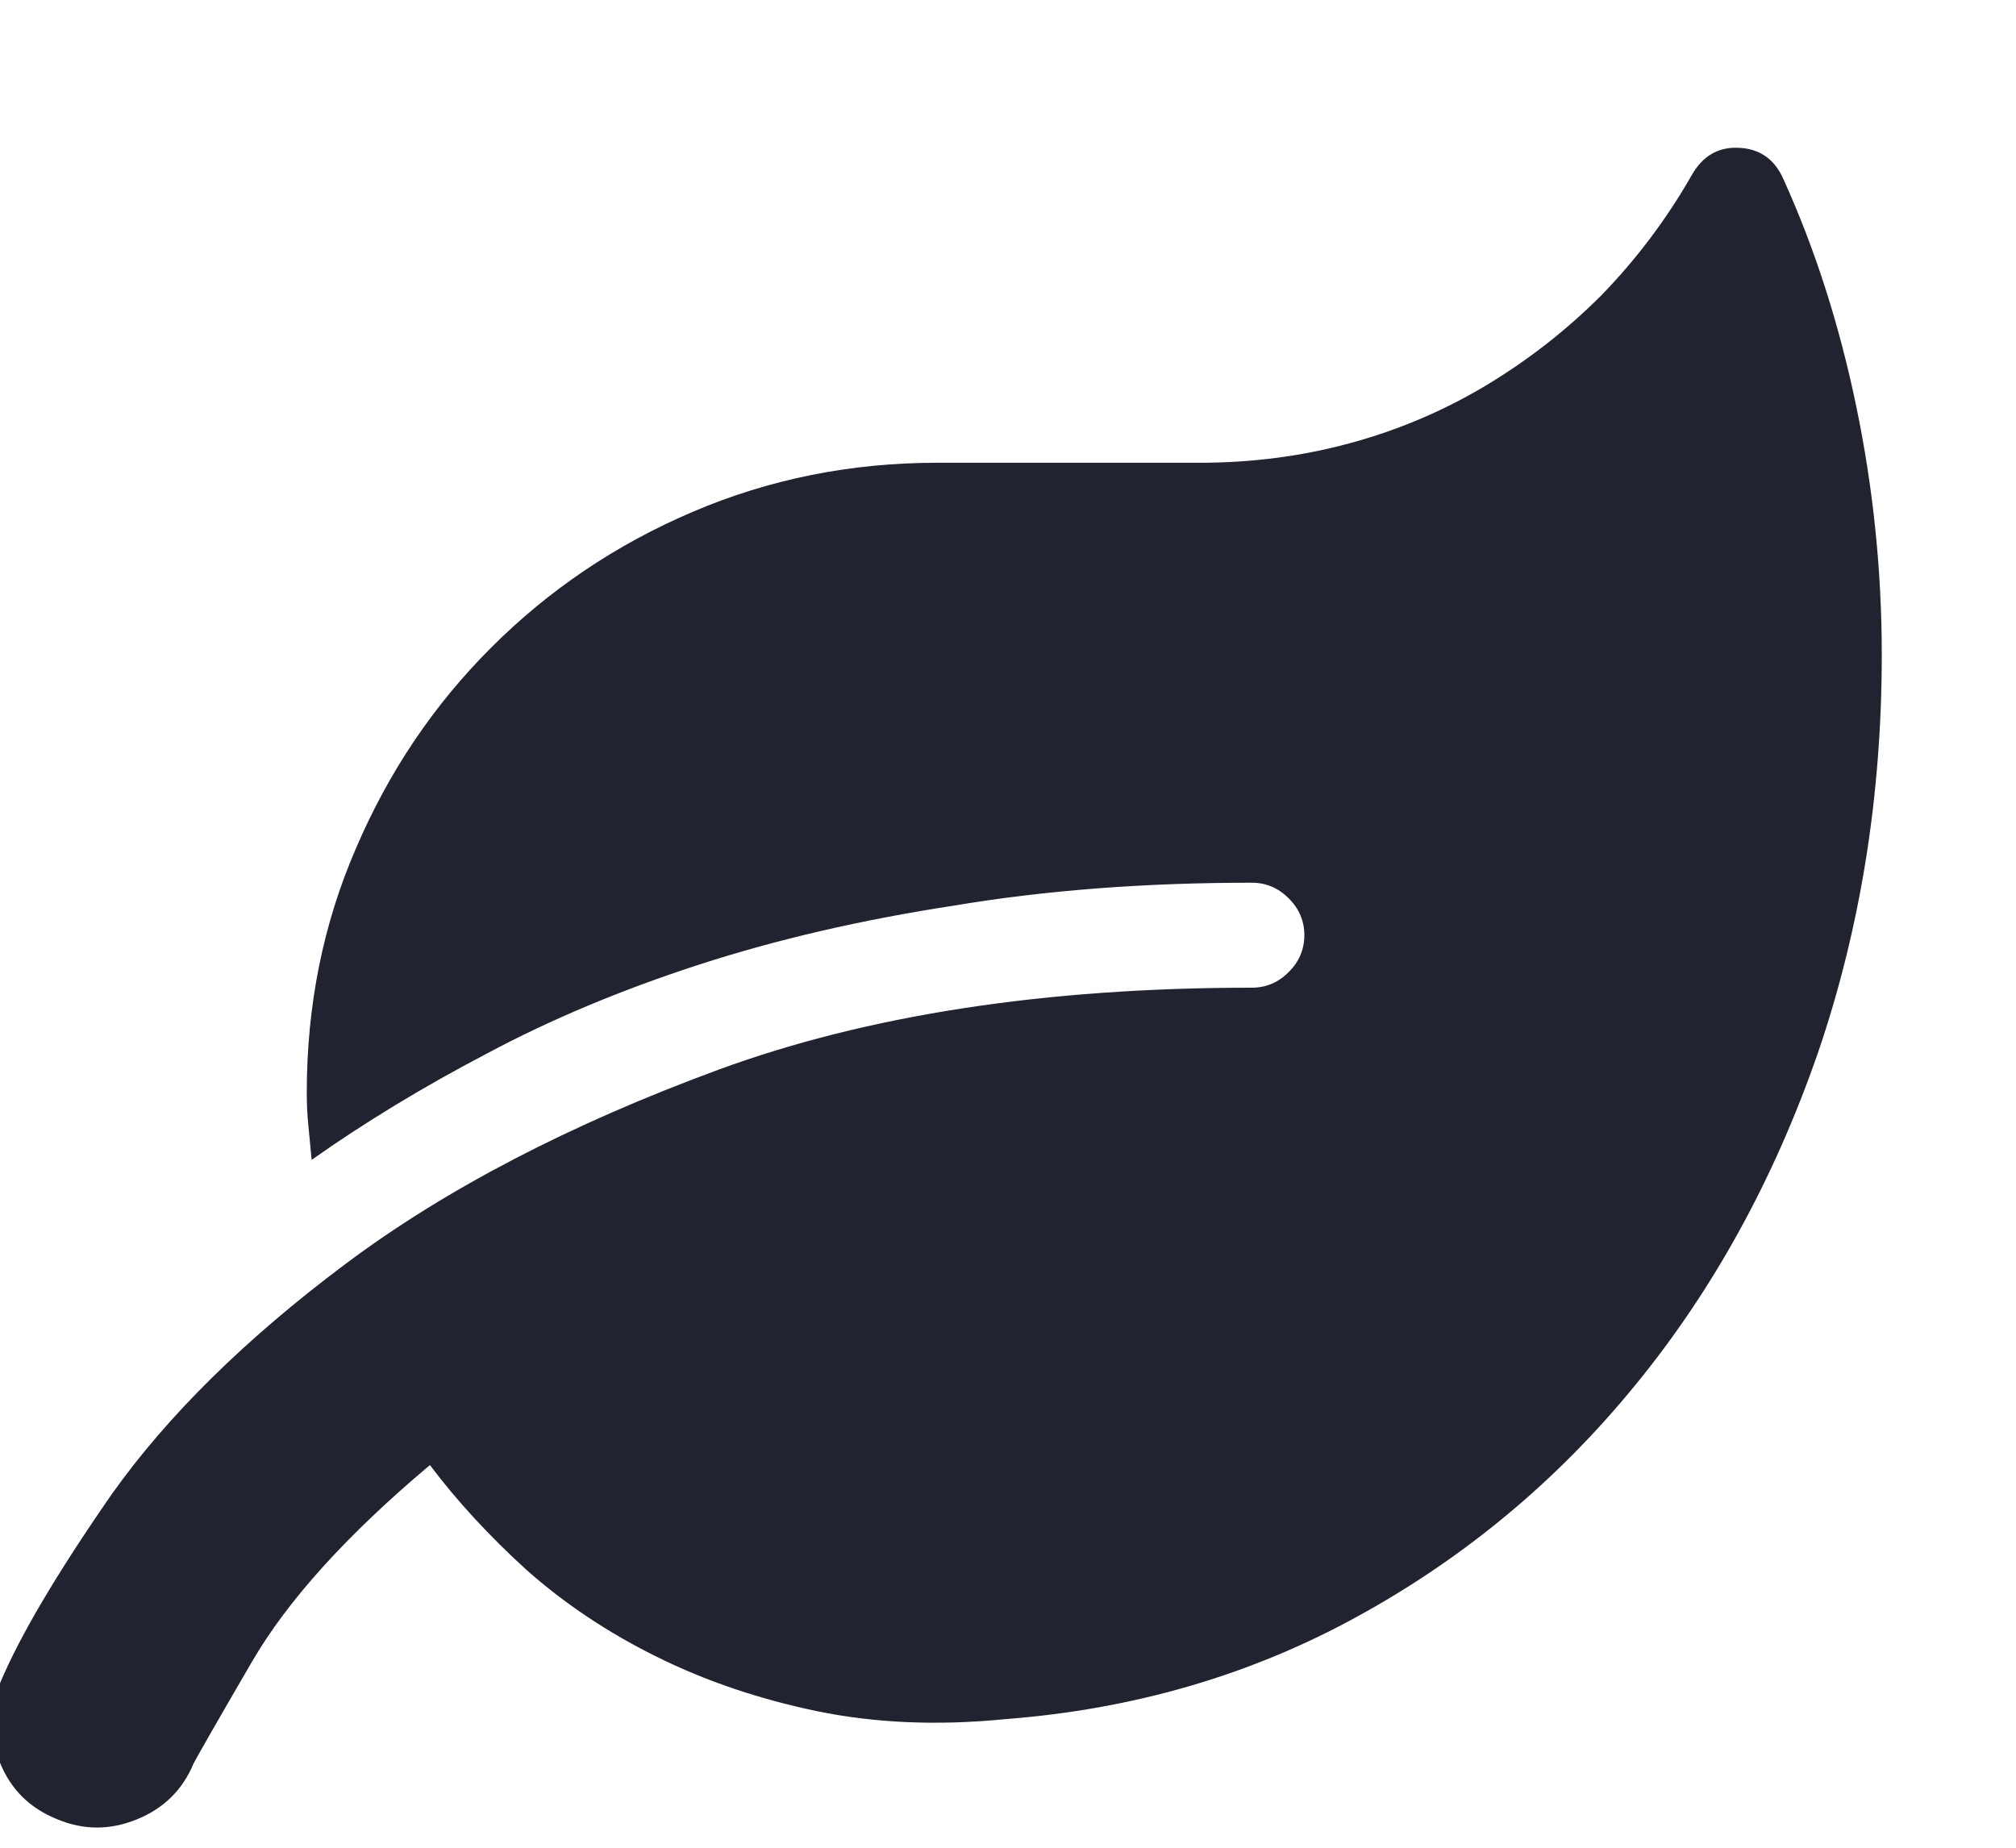 <svg width="12" height="11" viewBox="0 0 12 11" fill="none" xmlns="http://www.w3.org/2000/svg">
<path d="M10.615 1.065C10.563 0.948 10.475 0.886 10.352 0.88C10.228 0.873 10.133 0.929 10.068 1.046C9.919 1.306 9.74 1.544 9.531 1.759C9.323 1.967 9.093 2.146 8.843 2.296C8.592 2.446 8.324 2.56 8.037 2.638C7.751 2.716 7.451 2.755 7.139 2.755H5.576C5.062 2.755 4.577 2.853 4.121 3.048C3.665 3.243 3.267 3.512 2.925 3.854C2.583 4.195 2.314 4.594 2.119 5.05C1.924 5.499 1.826 5.984 1.826 6.505C1.826 6.57 1.829 6.637 1.836 6.705C1.842 6.773 1.849 6.84 1.855 6.905C2.168 6.684 2.516 6.472 2.9 6.271C3.278 6.069 3.698 5.893 4.16 5.743C4.622 5.593 5.127 5.476 5.674 5.392C6.221 5.3 6.813 5.255 7.451 5.255C7.536 5.255 7.609 5.286 7.671 5.348C7.733 5.41 7.764 5.483 7.764 5.567C7.764 5.652 7.733 5.725 7.671 5.787C7.609 5.849 7.536 5.88 7.451 5.88C6.221 5.88 5.163 6.043 4.277 6.368C3.392 6.694 2.651 7.079 2.056 7.525C1.46 7.971 0.996 8.429 0.664 8.897C0.339 9.366 0.117 9.741 0 10.021C-0.065 10.177 -0.065 10.335 0 10.494C0.065 10.654 0.179 10.766 0.342 10.831C0.498 10.896 0.656 10.896 0.815 10.831C0.975 10.766 1.087 10.655 1.152 10.499C1.172 10.46 1.287 10.258 1.499 9.894C1.711 9.529 2.064 9.138 2.559 8.722C2.721 8.937 2.913 9.145 3.135 9.347C3.363 9.549 3.621 9.721 3.911 9.864C4.201 10.008 4.518 10.115 4.863 10.187C5.208 10.258 5.579 10.274 5.977 10.235C6.745 10.177 7.448 9.972 8.086 9.62C8.724 9.269 9.274 8.81 9.736 8.243C10.199 7.677 10.56 7.019 10.82 6.271C11.074 5.528 11.201 4.737 11.201 3.897C11.201 3.403 11.151 2.911 11.05 2.423C10.949 1.935 10.804 1.482 10.615 1.065Z" fill="#212330"/>
</svg>
